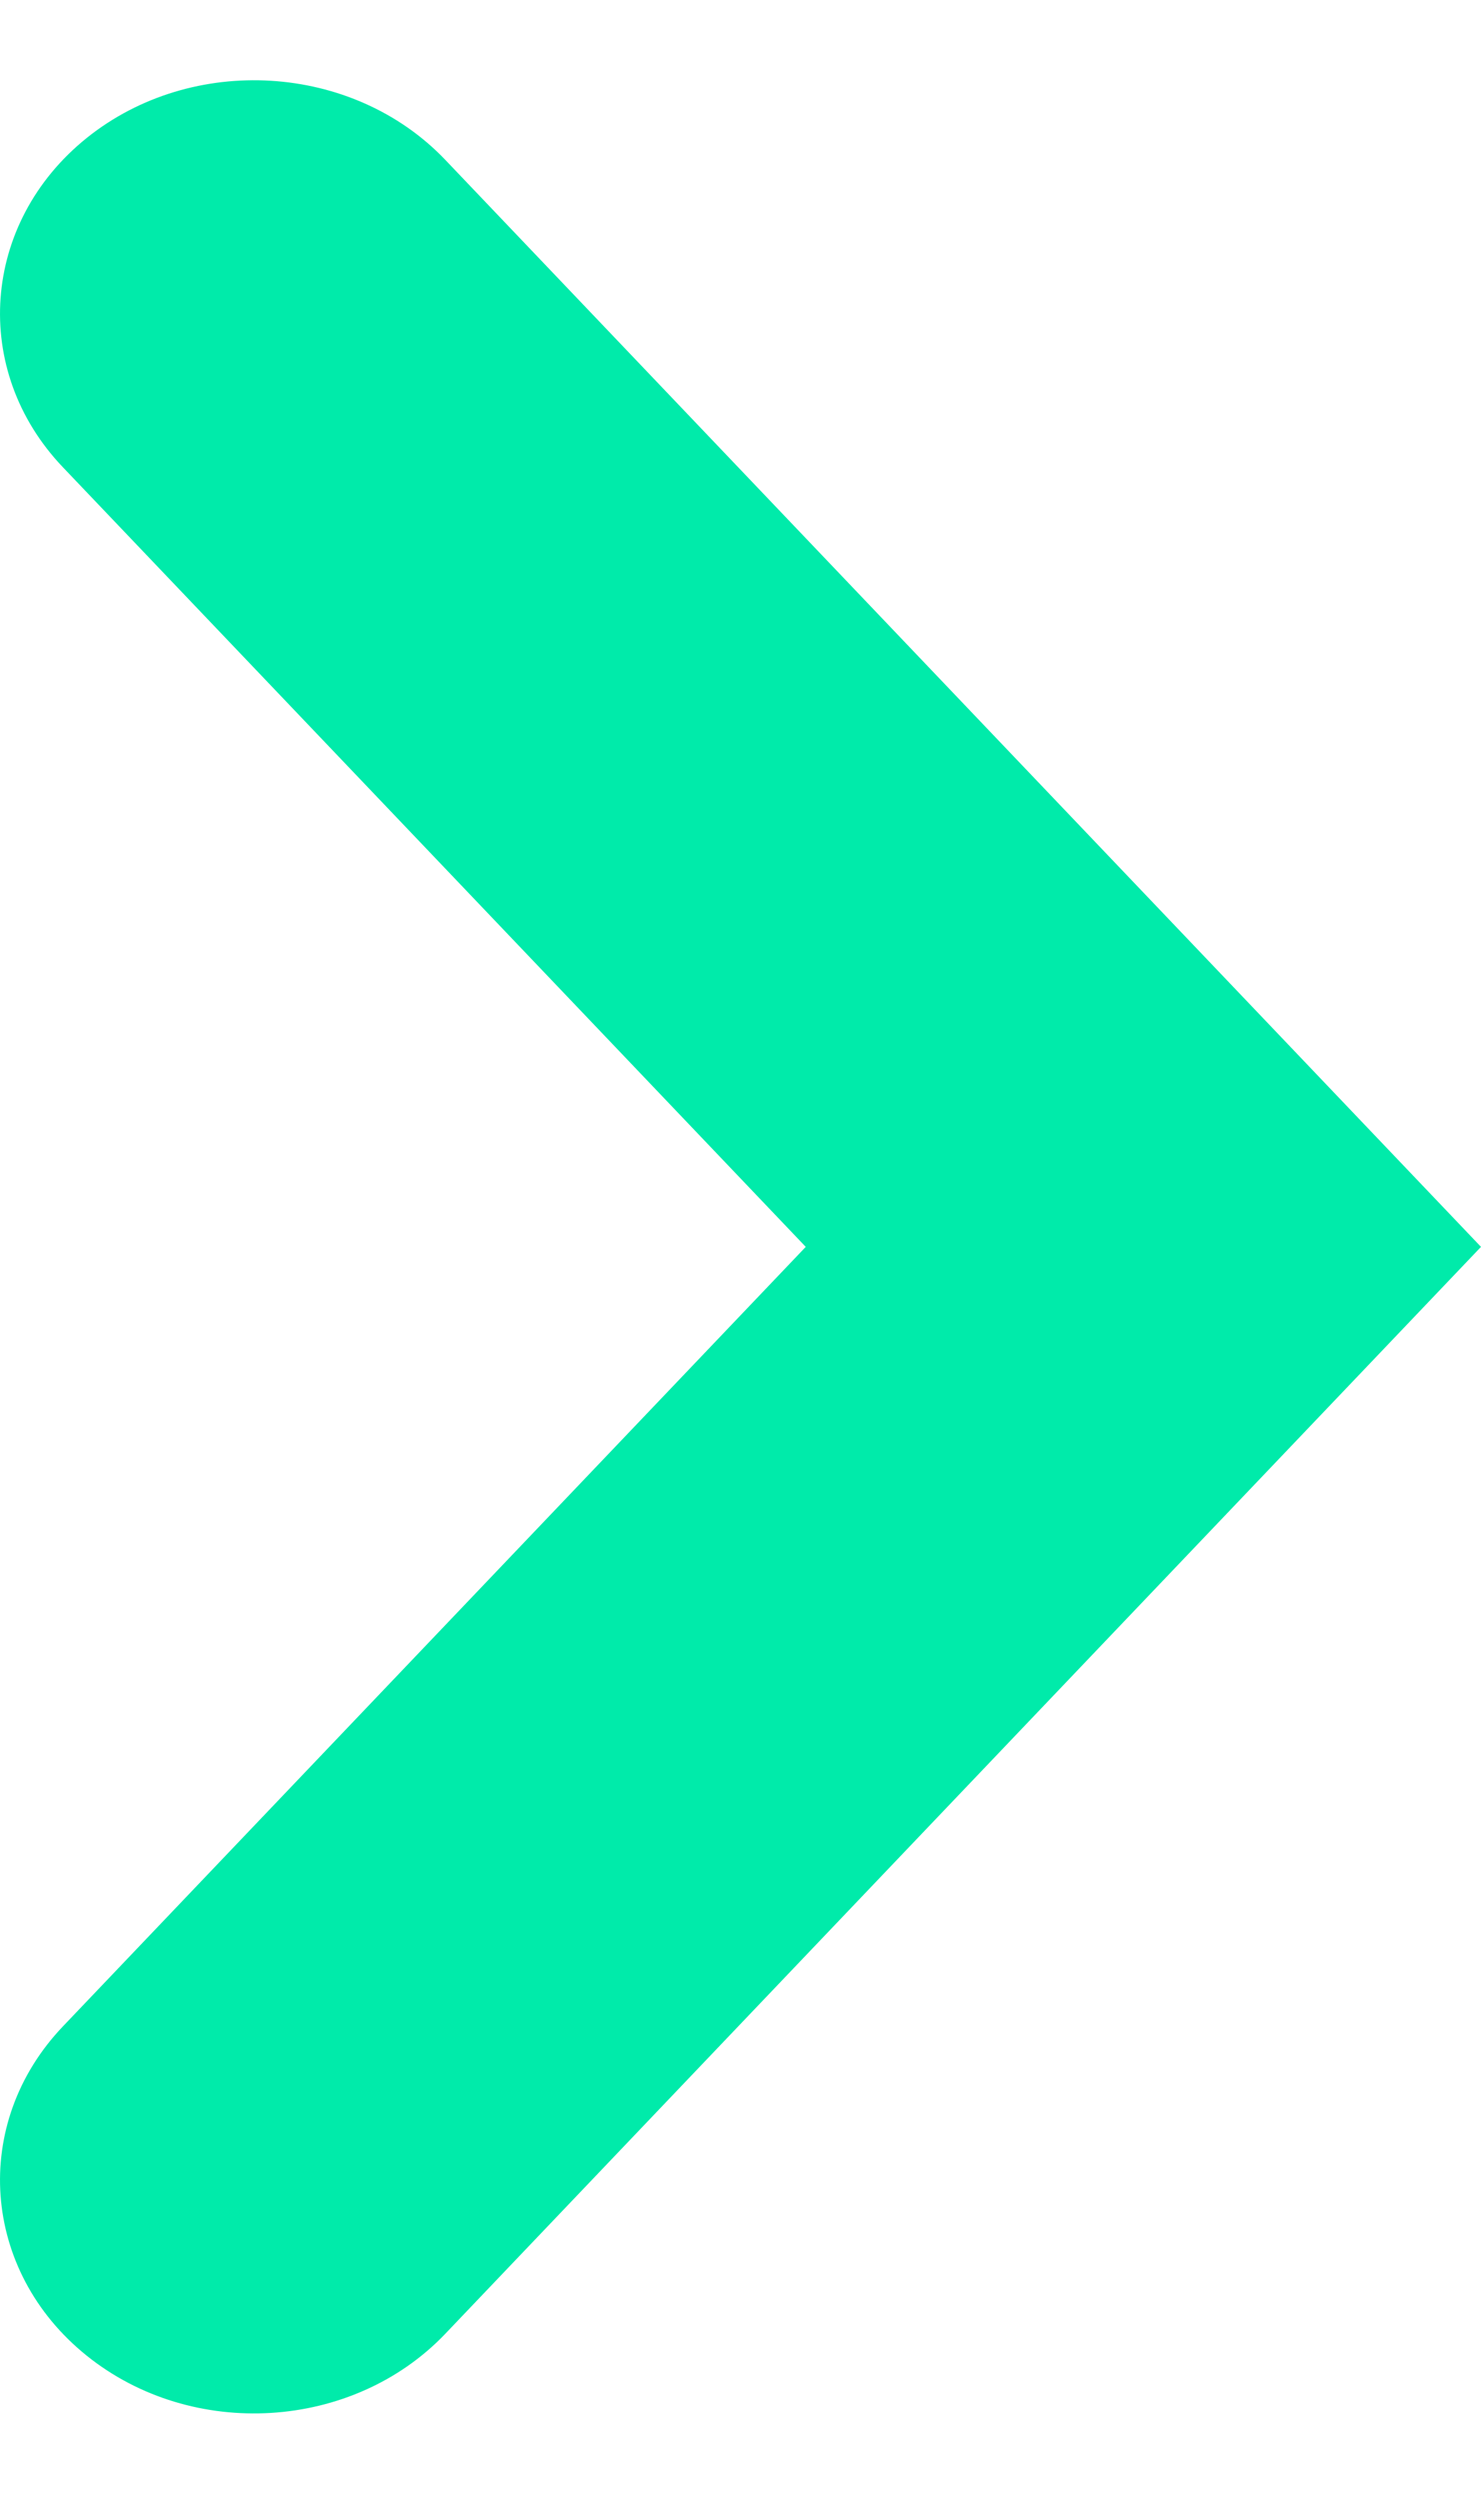 <svg width="16" height="27" viewBox="0 0 16 27" fill="none" xmlns="http://www.w3.org/2000/svg">
<path fill-rule="evenodd" clip-rule="evenodd" d="M0.937 1.49C2.078 0.574 3.813 0.68 4.811 1.727L16 13.467L4.811 25.206C3.813 26.253 2.078 26.36 0.937 25.443C-0.203 24.527 -0.319 22.935 0.679 21.887L8.705 13.467L0.679 5.046C-0.319 3.999 -0.203 2.407 0.937 1.49Z" fill="#00EBAA"/>
</svg>
